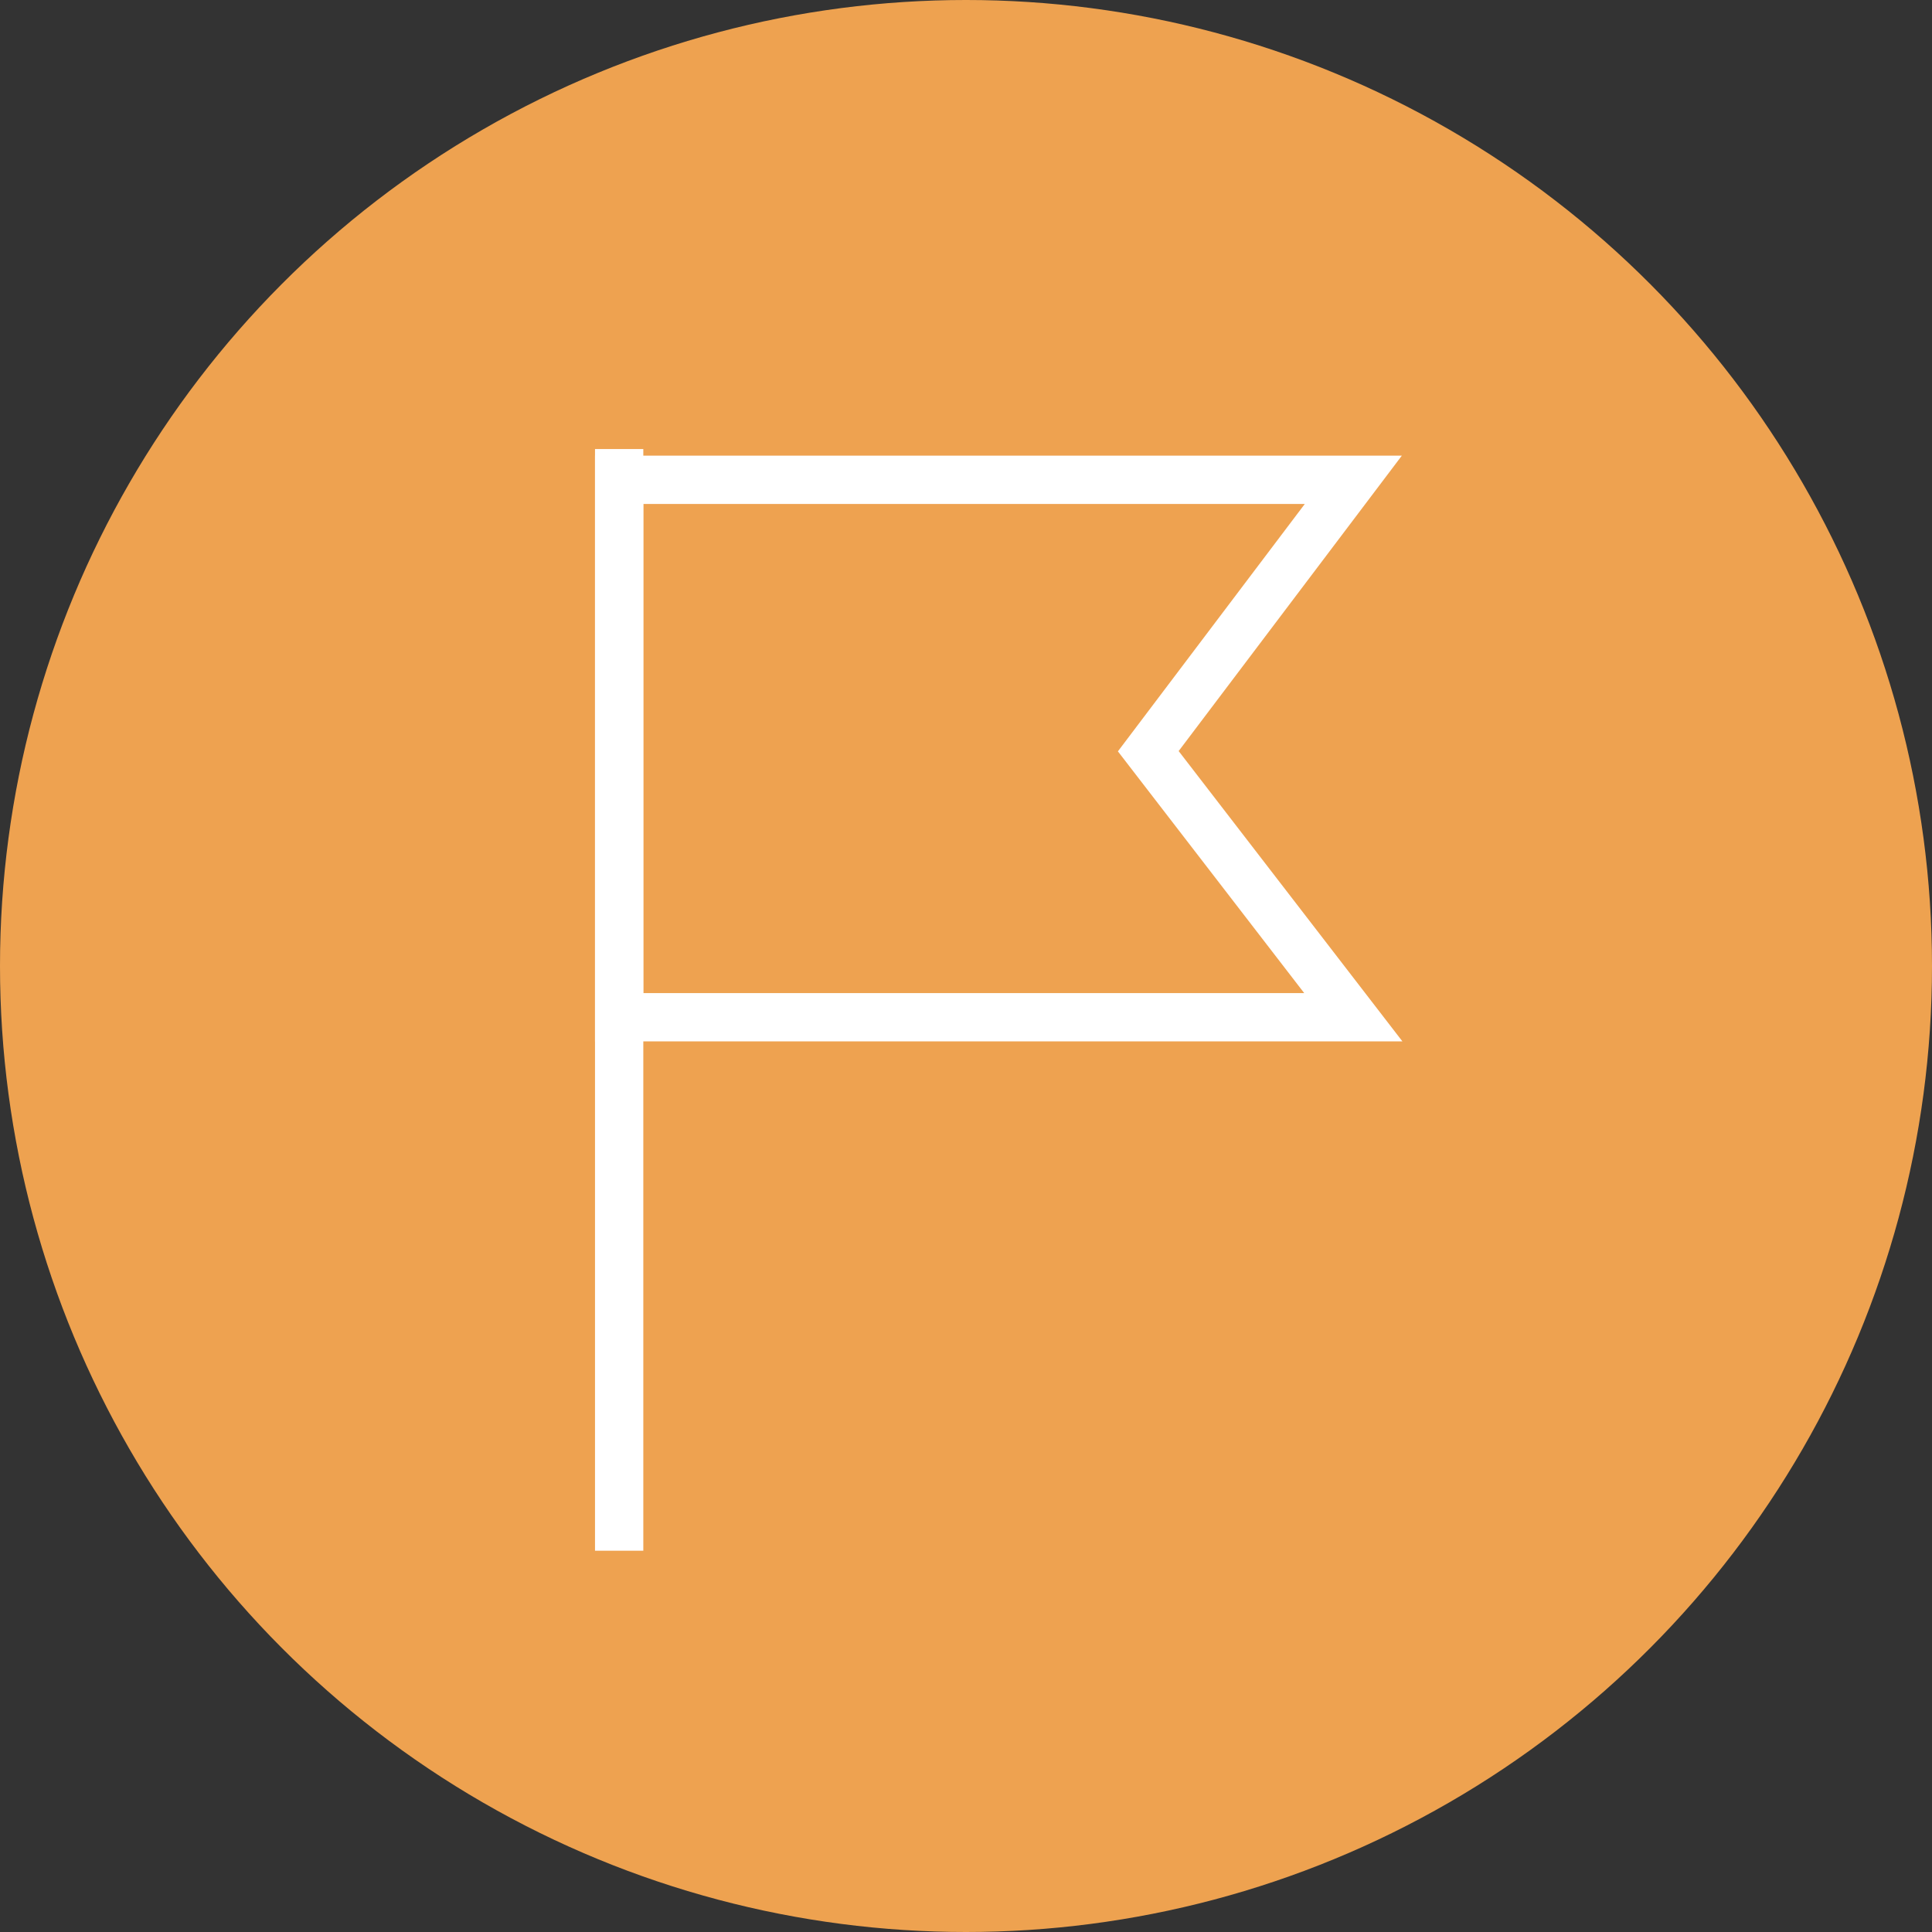 <svg xmlns="http://www.w3.org/2000/svg" width="35" height="35" viewBox="0 0 40 40"><rect x="0" y="0" width="40" height="40" fill="#333333" stroke="none"/><g id="Group_404" data-name="Group 404" transform="translate(-1407 -1177)"><circle id="Ellipse_25" data-name="Ellipse 25" cx="20" cy="20" r="20" transform="translate(1407 1177)" fill="#eea250"/><g id="Group_392" data-name="Group 392" transform="translate(463 130)" fill="none" stroke="#fff" stroke-width="1"><path id="Path_2370" data-name="Path 2370" d="M9640.731 8137.6v22.809" transform="translate(-8683.912 -7081.303)"/><path id="Path_2371" data-name="Path 2371" d="M0 0h15.2l-4.245 5.619 4.245 5.508H0z" transform="translate(956.819 1056.934)"/></g></g></svg>